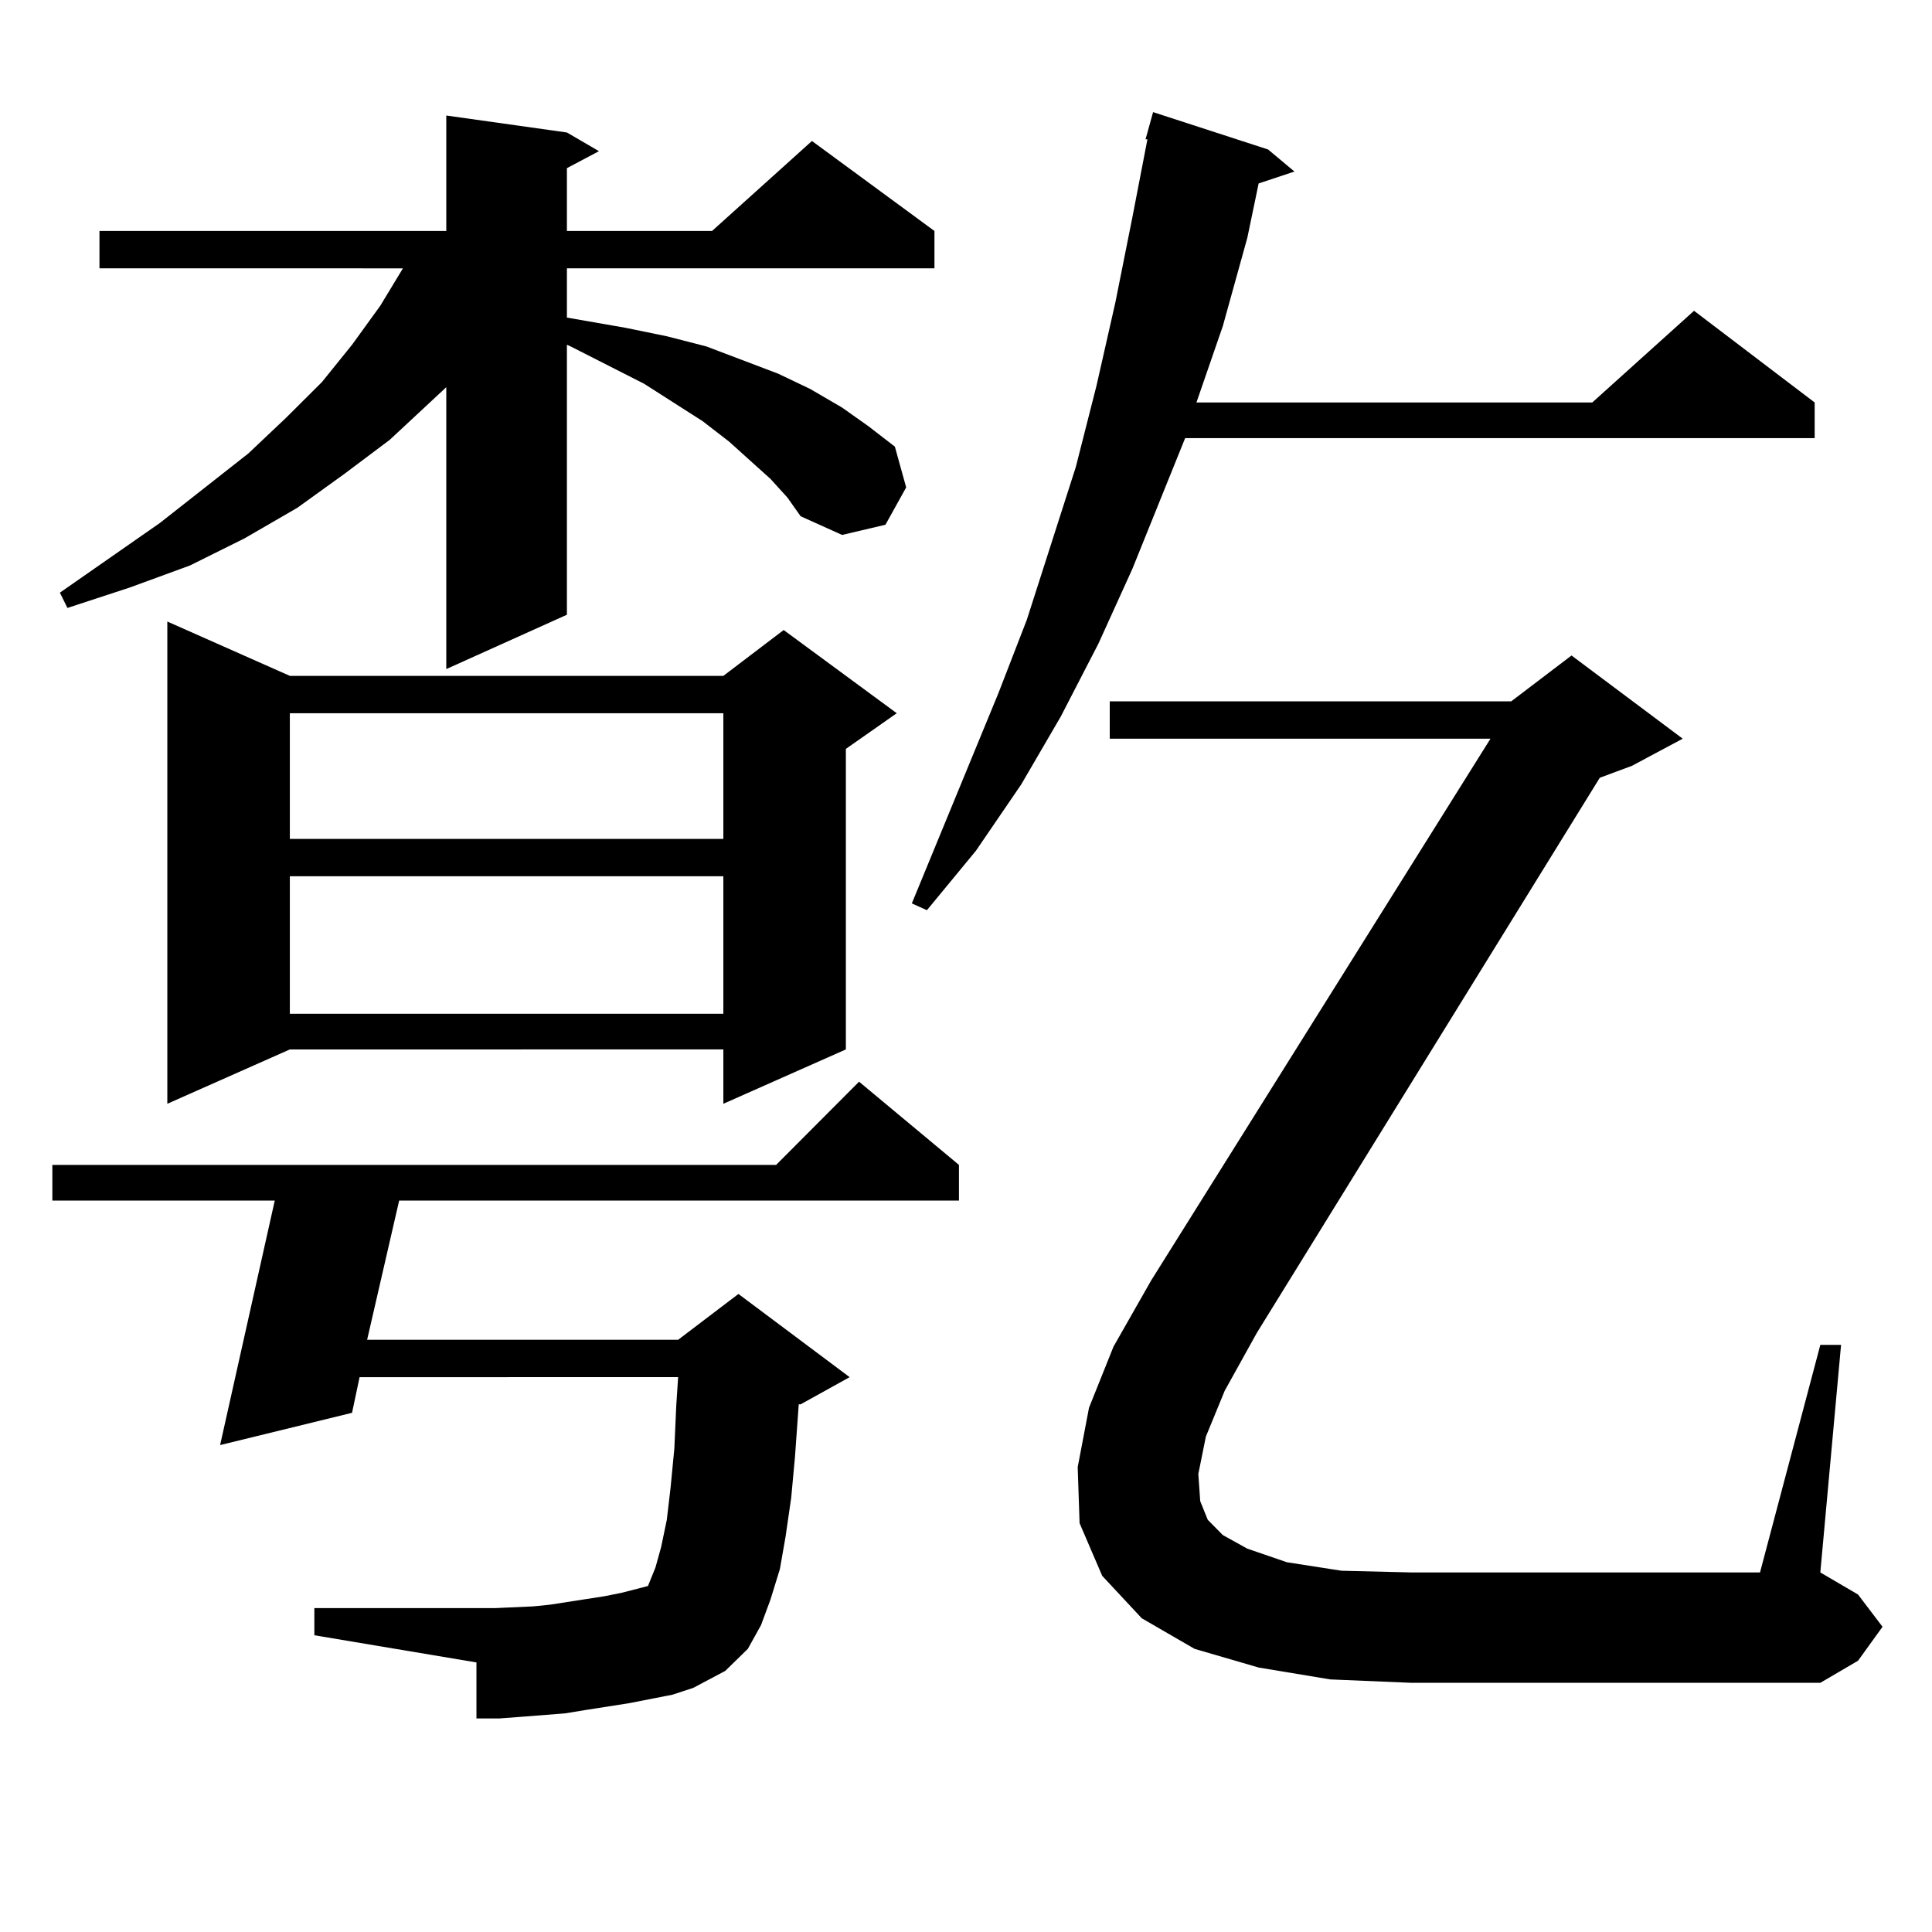 <?xml version="1.0" encoding="utf-8"?>
<!-- Generator: Adobe Illustrator 16.0.0, SVG Export Plug-In . SVG Version: 6.00 Build 0)  -->
<!DOCTYPE svg PUBLIC "-//W3C//DTD SVG 1.1//EN" "http://www.w3.org/Graphics/SVG/1.1/DTD/svg11.dtd">
<svg version="1.1" id="图层_1" xmlns="http://www.w3.org/2000/svg" xmlns:xlink="http://www.w3.org/1999/xlink" x="0px" y="0px"
	 width="1000px" height="1000px" viewBox="0 0 1000 1000" enable-background="new 0 0 1000 1000" xml:space="preserve">
<path d="M325.626,881.566l-22.438,3.516l-10.731,1.758l-22.438,1.758l-11.707,0.879h-11.707v-29.004l-83.9-14.063v-14.063h93.656
	l19.512-0.879l8.78-0.879l28.292-4.395l8.78-1.758l13.658-3.516l3.902-9.668l2.927-10.547l2.927-14.063l1.951-16.699l1.951-20.215
	l0.976-21.973l0.976-14.941H186.117l-3.902,18.457l-68.291,16.699l28.292-126.563H27.097v-18.457h374.625l42.926-43.066
	l51.706,43.066v18.457H206.604l-16.585,72.07h160.972l31.219-23.73l57.56,43.066l-25.365,14.063h-0.976l-1.951,27.246l-1.951,21.094
	l-2.927,20.215l-2.927,16.699l-4.878,15.82l-4.878,13.184l-6.829,12.305l-11.707,11.426l-16.585,8.789l-10.731,3.516
	L325.626,881.566z M398.795,247.875l-21.463-19.336l-13.658-10.547l-30.243-19.336l-38.048-19.336l-1.951-0.879v139.746
	l-62.438,28.125V200.414l-29.268,27.246l-23.414,17.578l-24.39,17.578l-27.316,15.82l-28.292,14.063l-31.219,11.426l-32.194,10.547
	l-3.902-7.91l51.706-36.035l45.853-36.035l19.512-18.457l18.536-18.457l15.609-19.336l14.634-20.215l11.707-19.336H51.486v-19.336
	h179.508V59.789l62.438,8.789l16.585,9.668l-16.585,8.789v32.52h75.12l51.706-46.582l63.413,46.582v19.336H293.432v25.488
	l30.243,5.273l21.463,4.395l20.487,5.273l18.536,7.031l18.536,7.031l16.585,7.91l16.585,9.668l13.658,9.668l13.658,10.547
	l5.854,21.094l-10.731,19.336l-22.438,5.273l-21.463-9.668l-6.829-9.668L398.795,247.875z M150.021,349.828h224.385l31.219-23.73
	l58.535,43.066l-26.341,18.457v155.566l-63.413,28.125v-28.125H150.021l-63.413,28.125V321.703L150.021,349.828z M150.021,369.164
	v65.039h224.385v-65.039H150.021z M150.021,453.539v71.191h224.385v-71.191H150.021z M656.35,77.367l13.658,11.426l-18.536,6.152
	l-5.854,28.125l-12.683,45.703l-13.658,39.551H824.15l52.682-47.461l62.438,47.461v18.457H613.424l-27.316,67.676l-17.561,38.672
	l-19.512,37.793l-20.487,35.156l-23.414,34.277l-25.365,30.762l-7.805-3.516l44.877-108.984l14.634-37.793l12.683-39.551
	l12.683-39.551l10.731-42.188l9.756-43.066l8.78-43.945l7.805-40.43h-0.976l3.902-14.063L656.35,77.367z M624.155,743.578
	l-3.902,19.336l0.976,14.063l3.902,9.668l7.805,7.91l12.683,7.031l20.487,7.031l28.292,4.395l36.097,0.879h180.483l31.219-117.773
	h10.731l-10.731,117.773l19.512,11.426l12.683,16.699l-12.683,17.578l-19.512,11.426H730.494l-41.95-1.758l-37.072-6.152
	l-33.17-9.668l-27.316-15.82l-20.487-21.973l-11.707-27.246l-0.976-29.004l5.854-30.762l12.683-31.641l19.512-34.277
	l175.605-280.371H574.4v-19.336h207.8l31.219-23.73l57.56,43.066l-26.341,14.063l-16.585,6.152L650.496,689.965l-16.585,29.883
	L624.155,743.578z"/>
</svg>
